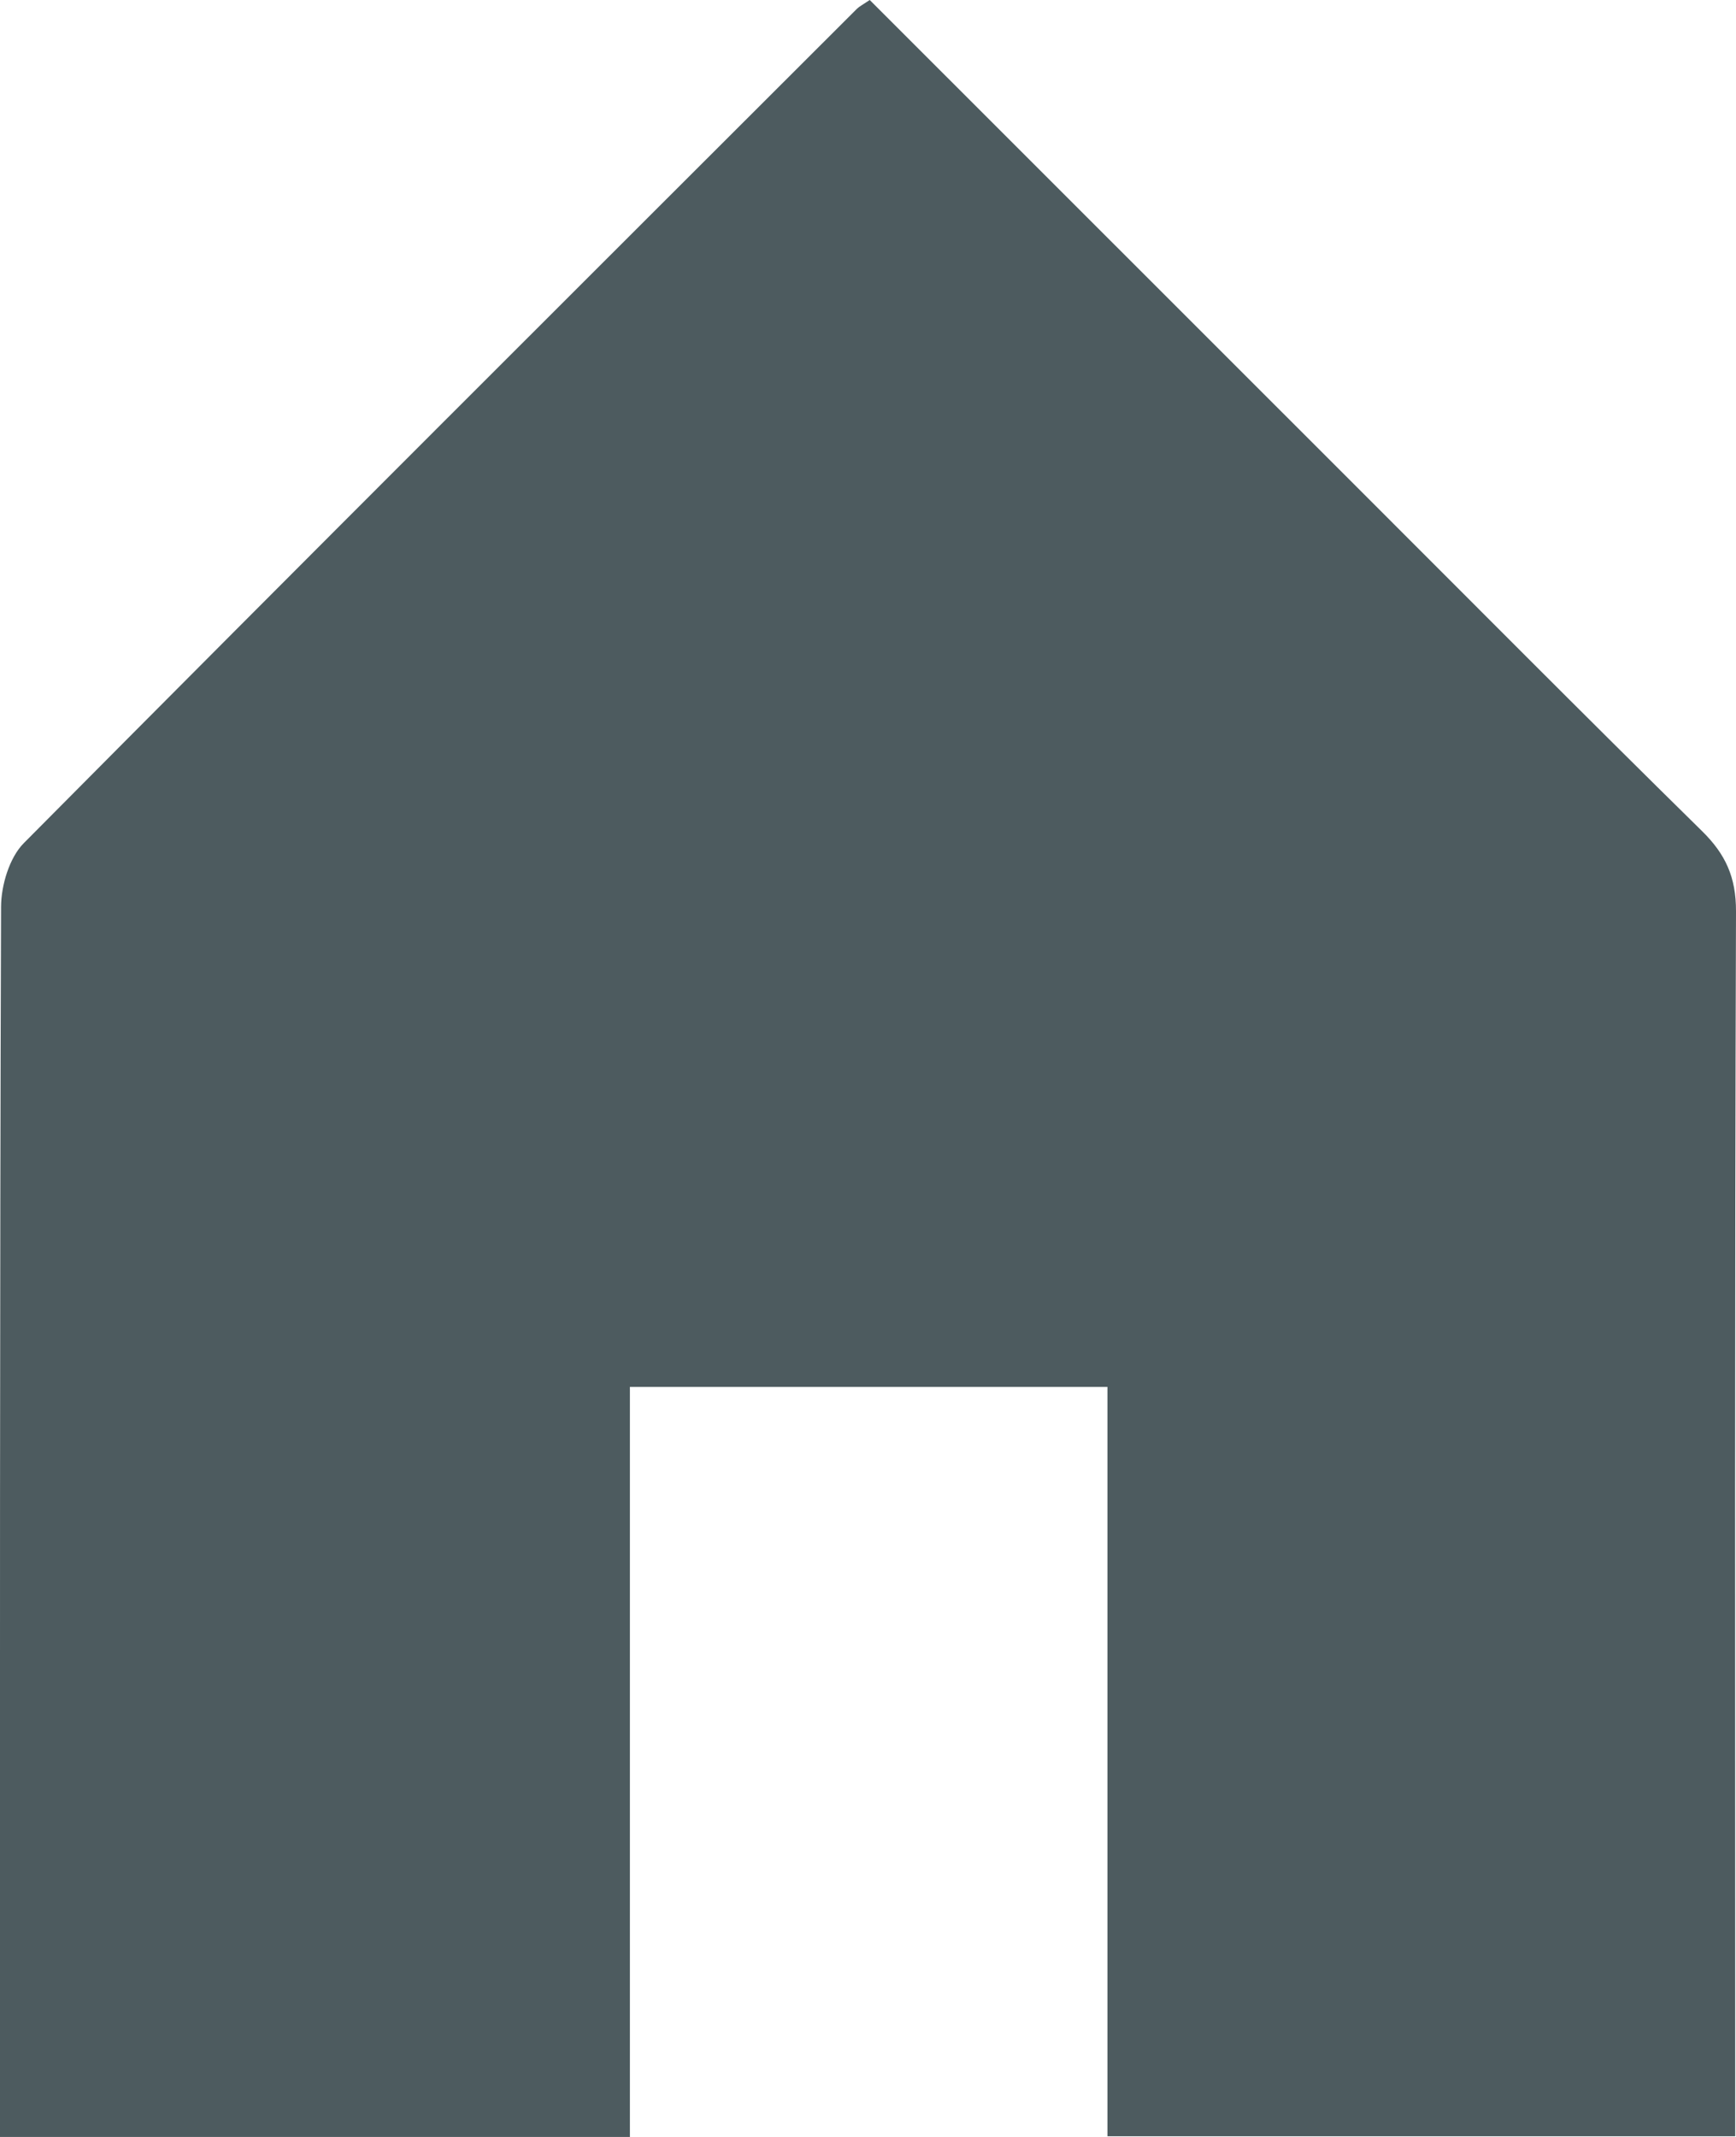 <svg width="13" height="16" viewBox="0 0 13 16" fill="none" xmlns="http://www.w3.org/2000/svg">
<path d="M6.513 0C7.719 1.205 8.912 2.399 10.106 3.592C10.985 4.47 11.86 5.352 12.746 6.223C12.921 6.395 13.001 6.567 13 6.825C12.99 9.704 12.994 12.582 12.994 15.461C12.994 15.631 12.994 15.8 12.994 15.995H8.293V10.384H4.717V16H0C0 15.869 0 15.74 0 15.611C0 12.671 -0.002 9.731 0.008 6.791C0.008 6.629 0.071 6.42 0.179 6.312C2.253 4.222 4.337 2.144 6.419 0.064C6.436 0.048 6.458 0.037 6.513 0Z" fill="#4D5B5F"/>
</svg>
